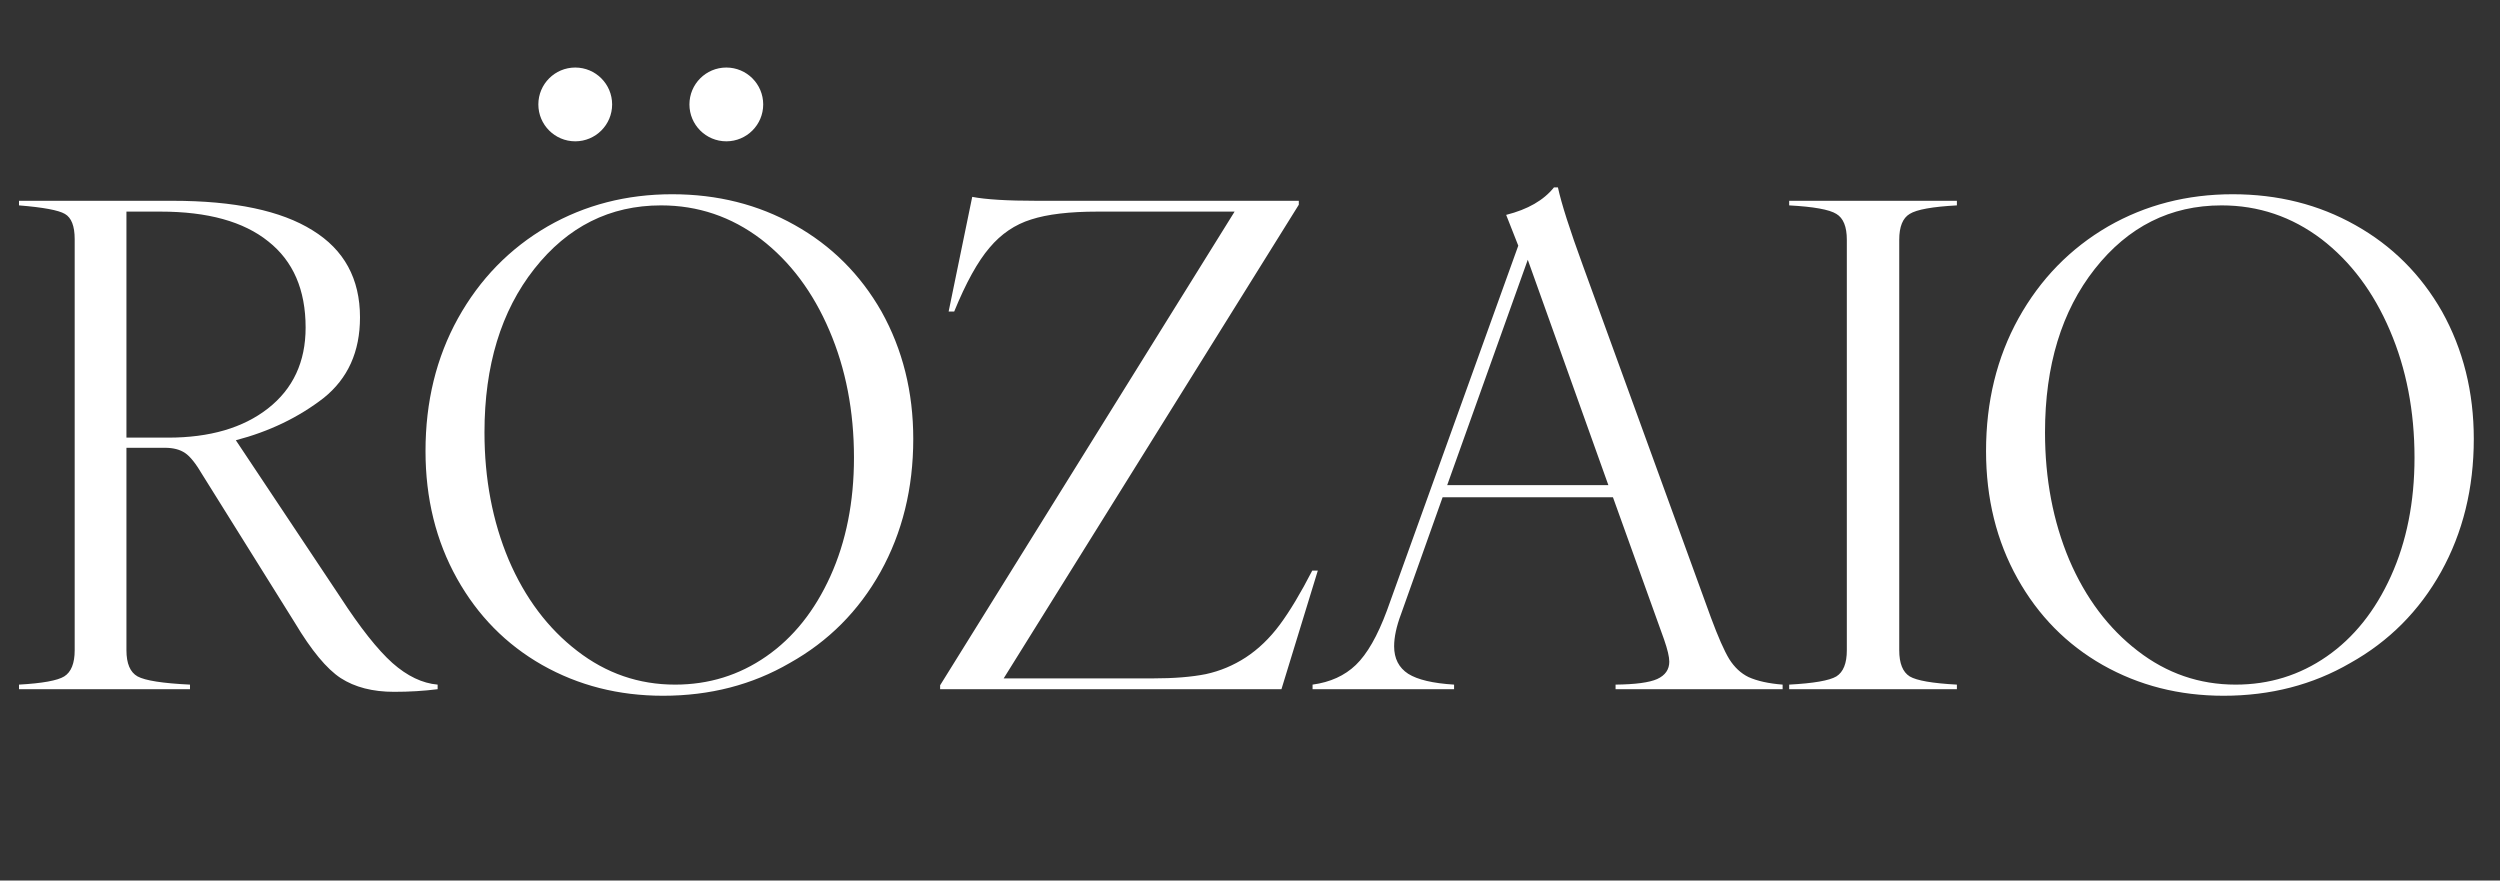 <svg width="477" height="168" viewBox="0 0 477 168" fill="none" xmlns="http://www.w3.org/2000/svg">
<rect x="0" y="0" width="477" height="168" fill="#333333" stroke="none"/>
<path d="M3.625 131.5V130.625C8.083 130.375 10.958 129.854 12.25 129.062C13.583 128.229 14.25 126.562 14.25 124.062V45.625C14.25 43.125 13.625 41.521 12.375 40.812C11.167 40.104 8.25 39.562 3.625 39.188V38.312H32.938C44.729 38.312 53.625 40.188 59.625 43.938C65.667 47.646 68.688 53.188 68.688 60.562C68.688 67.104 66.375 72.229 61.75 75.938C56.958 79.646 51.375 82.333 45 84L64.938 113.938C68.729 119.771 72.042 123.958 74.875 126.5C77.708 129 80.583 130.375 83.5 130.625V131.5C80.875 131.833 78.104 132 75.188 132C71.104 132 67.708 131.125 65 129.375C62.333 127.625 59.417 124.104 56.25 118.812L38.688 90.688C37.396 88.479 36.271 87.062 35.312 86.438C34.354 85.771 33.062 85.438 31.438 85.438H24.125V124.062C24.125 126.604 24.833 128.271 26.25 129.062C27.708 129.854 31.042 130.375 36.25 130.625V131.5H3.625ZM24.125 83.5H32.062C40.021 83.5 46.375 81.646 51.125 77.938C55.917 74.188 58.312 69.042 58.312 62.5C58.312 55.292 55.938 49.812 51.188 46.062C46.479 42.271 39.625 40.375 30.625 40.375H24.125V83.5ZM126.5 132.75C118.042 132.75 110.354 130.792 103.438 126.875C96.562 122.958 91.146 117.458 87.188 110.375C83.188 103.208 81.188 95.104 81.188 86.062C81.188 76.646 83.25 68.208 87.375 60.75C91.542 53.25 97.25 47.396 104.5 43.188C111.625 39.104 119.542 37.062 128.25 37.062C136.875 37.062 144.667 39.021 151.625 42.938C158.625 46.854 164.146 52.354 168.188 59.438C172.229 66.688 174.25 74.792 174.25 83.75C174.25 93.167 172.167 101.625 168 109.125C163.833 116.583 158.062 122.375 150.688 126.5C143.521 130.667 135.458 132.75 126.5 132.75ZM92.438 82.5C92.438 91.375 93.979 99.479 97.062 106.812C100.188 114.104 104.542 119.896 110.125 124.188C115.667 128.479 121.896 130.625 128.812 130.625C135.229 130.625 141.021 128.833 146.188 125.25C151.354 121.667 155.438 116.562 158.438 109.938C161.438 103.312 162.938 95.771 162.938 87.312C162.938 78.438 161.375 70.354 158.25 63.062C155.125 55.729 150.771 49.917 145.188 45.625C139.521 41.333 133.167 39.188 126.125 39.188C116.375 39.188 108.312 43.229 101.938 51.312C95.604 59.354 92.438 69.75 92.438 82.5ZM179.375 131.5V130.75L235.562 40.375H209.438C204.062 40.375 199.833 40.875 196.75 41.875C193.667 42.833 191.021 44.625 188.812 47.25C186.562 49.875 184.312 53.938 182.062 59.438H181L185.5 37.562C188.083 38.062 192.188 38.312 197.812 38.312H247.812V39.062L191.5 129.438H219.938C223.979 129.438 227.354 129.167 230.062 128.625C232.771 128.042 235.312 126.979 237.688 125.438C240.104 123.854 242.271 121.771 244.188 119.188C246.104 116.604 248.167 113.167 250.375 108.875H251.438L244.5 131.5H179.375ZM308.25 131.5V130.625C312.042 130.583 314.688 130.229 316.188 129.562C317.729 128.854 318.5 127.75 318.5 126.25C318.5 125.333 318.167 123.917 317.5 122L307.75 94.875H275.25L267.312 117.188C266.438 119.521 266 121.562 266 123.312C266 125.646 266.896 127.396 268.688 128.562C270.479 129.688 273.396 130.375 277.438 130.625V131.5H250.438V130.625C253.812 130.167 256.562 128.917 258.688 126.875C260.854 124.792 262.833 121.333 264.625 116.5L289.688 46.875L287.375 41C291.5 39.958 294.542 38.208 296.5 35.75H297.25C297.917 38.833 299.5 43.792 302 50.625L326.438 117.812C327.812 121.521 328.979 124.167 329.938 125.75C330.938 127.333 332.167 128.479 333.625 129.188C335.292 129.938 337.458 130.417 340.125 130.625V131.5H308.25ZM276.125 92.562H306.875L291.5 49.562L276.125 92.562ZM341.375 131.5V130.625C346.042 130.375 349.042 129.854 350.375 129.062C351.708 128.229 352.375 126.562 352.375 124.062V45.75C352.375 43.25 351.708 41.604 350.375 40.812C349.042 39.979 346.042 39.438 341.375 39.188V38.312H373.375V39.188C368.708 39.438 365.708 39.979 364.375 40.812C363.042 41.604 362.375 43.25 362.375 45.75V124.062C362.375 126.562 363.042 128.229 364.375 129.062C365.708 129.854 368.708 130.375 373.375 130.625V131.5H341.375ZM424.25 132.75C415.792 132.75 408.104 130.792 401.188 126.875C394.312 122.958 388.896 117.458 384.938 110.375C380.938 103.208 378.938 95.104 378.938 86.062C378.938 76.646 381 68.208 385.125 60.75C389.292 53.25 395 47.396 402.25 43.188C409.375 39.104 417.292 37.062 426 37.062C434.625 37.062 442.417 39.021 449.375 42.938C456.375 46.854 461.896 52.354 465.938 59.438C469.979 66.688 472 74.792 472 83.75C472 93.167 469.917 101.625 465.75 109.125C461.583 116.583 455.812 122.375 448.438 126.5C441.271 130.667 433.208 132.75 424.25 132.75ZM390.188 82.5C390.188 91.375 391.729 99.479 394.812 106.812C397.938 114.104 402.292 119.896 407.875 124.188C413.417 128.479 419.646 130.625 426.562 130.625C432.979 130.625 438.771 128.833 443.938 125.25C449.104 121.667 453.188 116.562 456.188 109.938C459.188 103.312 460.688 95.771 460.688 87.312C460.688 78.438 459.125 70.354 456 63.062C452.875 55.729 448.521 49.917 442.938 45.625C437.271 41.333 430.917 39.188 423.875 39.188C414.125 39.188 406.062 43.229 399.688 51.312C393.354 59.354 390.188 69.75 390.188 82.5Z" fill="white"/>
<path d="M116.795 19.925C116.795 23.813 113.644 26.964 109.756 26.964C105.869 26.964 102.717 23.813 102.717 19.925C102.717 16.038 105.869 12.886 109.756 12.886C113.644 12.886 116.795 16.038 116.795 19.925Z" fill="white"/>
<path d="M145.62 19.925C145.62 23.813 142.469 26.964 138.581 26.964C134.694 26.964 131.543 23.813 131.543 19.925C131.543 16.038 134.694 12.886 138.581 12.886C142.469 12.886 145.62 16.038 145.62 19.925Z" fill="white"/>
</svg>
